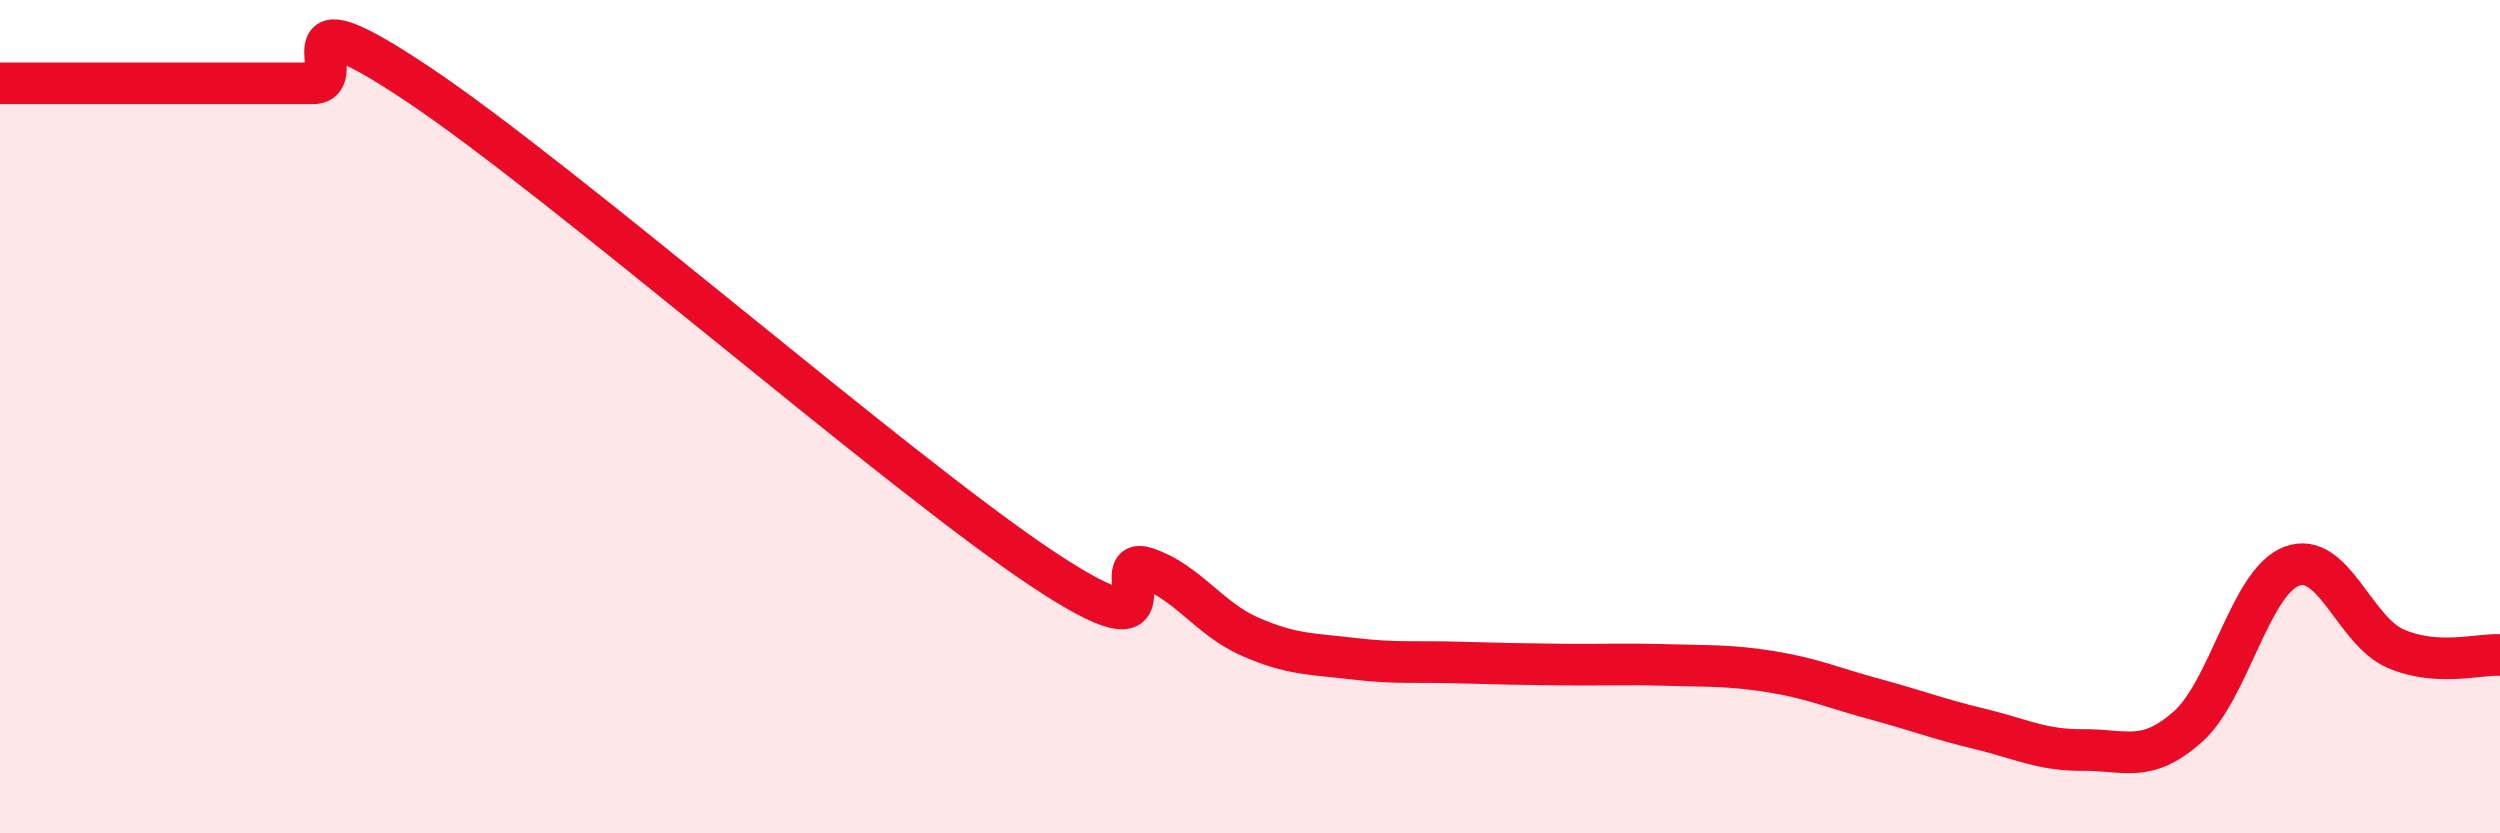 
    <svg width="60" height="20" viewBox="0 0 60 20" xmlns="http://www.w3.org/2000/svg">
      <path
        d="M 0,2 C 0.5,2 1.5,2 2.5,2 C 3.5,2 4,2 5,2 C 6,2 6.5,2 7.5,2 C 8.5,2 6.5,-0.33 10,2 C 13.5,4.33 21.5,11.31 25,13.64 C 28.5,15.97 26.5,13.3 27.5,13.63 C 28.5,13.96 29,14.84 30,15.28 C 31,15.72 31.5,15.69 32.5,15.81 C 33.5,15.93 34,15.87 35,15.9 C 36,15.93 36.5,15.94 37.5,15.95 C 38.5,15.96 39,15.93 40,15.96 C 41,15.99 41.5,15.96 42.5,16.12 C 43.5,16.28 44,16.51 45,16.78 C 46,17.05 46.5,17.25 47.5,17.49 C 48.5,17.73 49,18.01 50,18 C 51,17.99 51.5,18.33 52.5,17.45 C 53.5,16.57 54,13.97 55,13.59 C 56,13.21 56.5,15.14 57.5,15.57 C 58.5,16 59.5,15.69 60,15.72L60 20L0 20Z"
        fill="#EB0A25"
        opacity="0.1"
        stroke-linecap="round"
        stroke-linejoin="round"
      />
      <path
        d="M 0,2 C 0.5,2 1.5,2 2.5,2 C 3.5,2 4,2 5,2 C 6,2 6.5,2 7.5,2 C 8.5,2 6.5,-0.33 10,2 C 13.5,4.33 21.5,11.31 25,13.64 C 28.5,15.97 26.5,13.3 27.5,13.63 C 28.5,13.96 29,14.84 30,15.28 C 31,15.72 31.5,15.69 32.5,15.81 C 33.5,15.93 34,15.87 35,15.9 C 36,15.93 36.5,15.94 37.5,15.95 C 38.5,15.96 39,15.93 40,15.96 C 41,15.99 41.5,15.96 42.5,16.12 C 43.5,16.28 44,16.51 45,16.78 C 46,17.05 46.5,17.25 47.5,17.49 C 48.5,17.73 49,18.01 50,18 C 51,17.99 51.5,18.33 52.5,17.45 C 53.5,16.57 54,13.97 55,13.59 C 56,13.21 56.5,15.14 57.5,15.57 C 58.5,16 59.5,15.69 60,15.72"
        stroke="#EB0A25"
        stroke-width="1"
        fill="none"
        stroke-linecap="round"
        stroke-linejoin="round"
      />
    </svg>
  